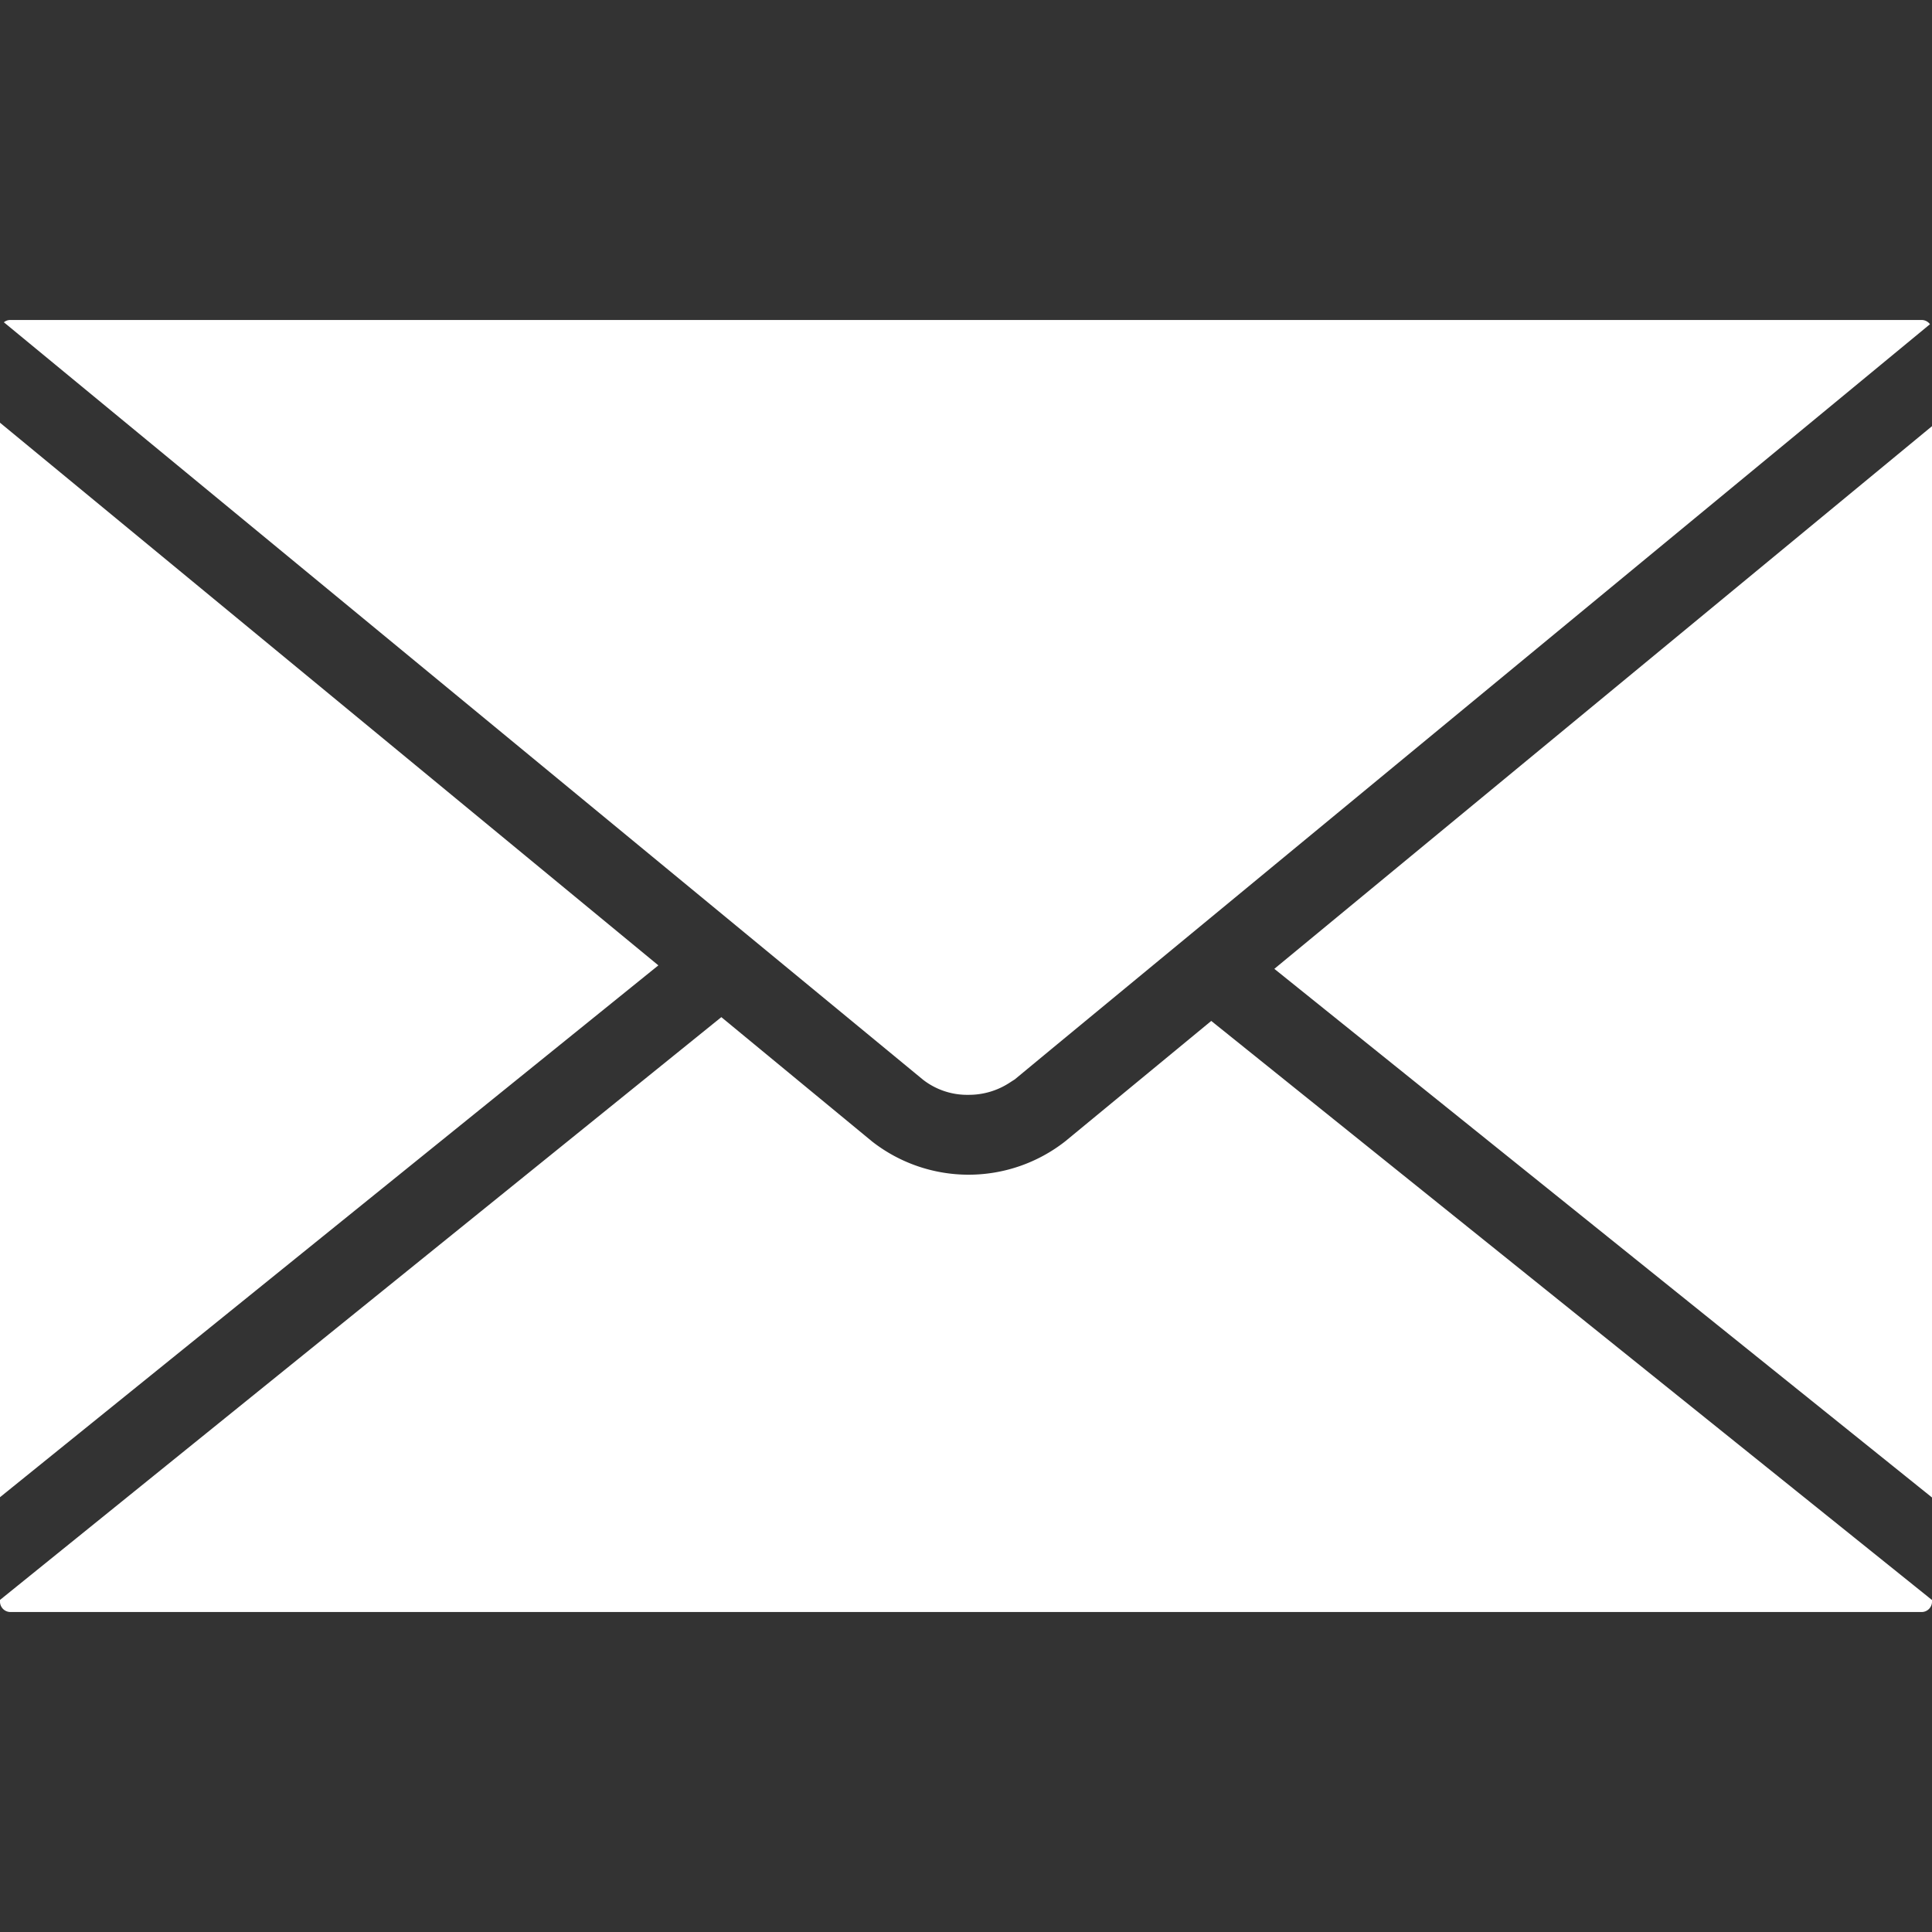 <svg id="Capa_1" data-name="Capa 1" xmlns="http://www.w3.org/2000/svg" viewBox="0 0 612 612"><rect x="0" y="0" width="612" height="612" fill="#333333" stroke="none"/><defs><style>.cls-1{fill:#fff;}</style></defs><title>icon-mail</title><path class="cls-1" d="M306.77,346.81h.13A23.54,23.54,0,0,0,319.77,343l1-.65.67-.42,11.66-9.65L611.36,102.7a3.29,3.29,0,0,0-2.6-1.34H3.23a3.13,3.13,0,0,0-2,.73L292.36,342A22.77,22.77,0,0,0,306.77,346.81ZM0,133.9V474.27L208.55,305.8Zm403.67,173L612,474.36V135Zm-66.24,54.64a49.63,49.63,0,0,1-61.16.06l-47.77-39.4L0,506.81v.58a3.31,3.31,0,0,0,3.28,3.25H608.77a3.29,3.29,0,0,0,3.23-3.26v-.54L383.69,323.4Z"/></svg>